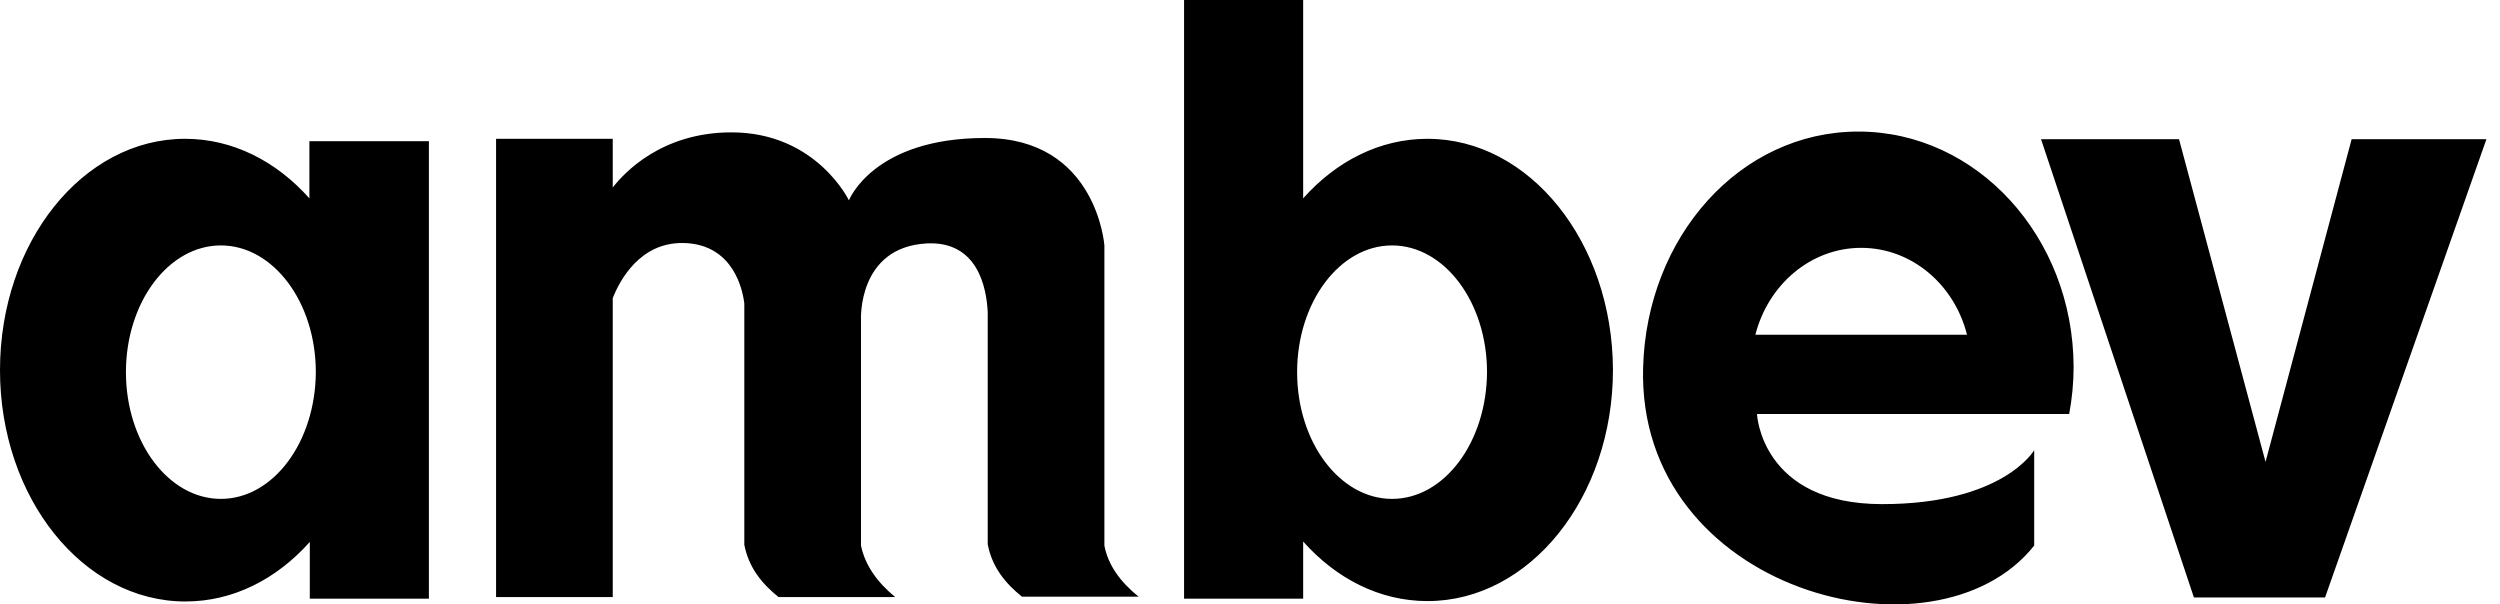 <svg width="182" height="44" viewBox="0 0 182 44" fill="none" xmlns="http://www.w3.org/2000/svg">
<path d="M135.289 9.578C126.649 9.578 119.883 17.252 119.619 26.741C119.151 43.085 140.942 48.738 148.089 39.717V32.775C148.089 32.775 145.834 36.7 137.017 36.7C128.201 36.7 127.908 30.139 127.908 30.139H150.637C150.842 29.026 150.959 27.884 150.959 26.712C150.93 17.252 143.93 9.578 135.289 9.578ZM127.791 24.369C128.728 20.708 131.833 18.043 135.494 18.043C139.185 18.043 142.29 20.737 143.198 24.369H127.791ZM22.524 14.44C20.122 11.745 16.959 10.105 13.473 10.105C6.034 10.105 0 17.632 0 26.947C0 36.231 6.034 43.788 13.503 43.788C16.988 43.788 20.151 42.148 22.553 39.453V43.583H31.223V10.281H22.524V14.44ZM16.08 36.319C12.272 36.319 9.168 32.189 9.168 27.093C9.168 21.997 12.272 17.867 16.08 17.867C19.888 17.867 22.992 21.997 22.992 27.093C22.963 32.189 19.888 36.319 16.08 36.319ZM80.4 39.717V17.867C80.4 17.867 79.844 10.046 71.701 10.046C63.559 10.046 61.801 14.586 61.801 14.586C61.801 14.586 59.429 9.636 53.249 9.636C48.152 9.636 45.428 12.595 44.608 13.649V10.105H36.114V43.466H44.608V21.704C45.136 20.356 46.6 17.691 49.646 17.691C52.985 17.691 53.981 20.444 54.186 22.084V39.658C54.508 41.328 55.475 42.499 56.676 43.466H65.17C63.822 42.353 62.973 41.123 62.68 39.717V23.285C62.68 23.285 62.416 17.984 67.484 17.72C71.145 17.545 71.819 20.884 71.906 22.729V23.725C71.906 23.842 71.906 23.9 71.906 23.9V39.629C72.228 41.298 73.195 42.47 74.396 43.437H82.89C81.543 42.353 80.664 41.123 80.4 39.717ZM103.92 10.105C100.435 10.105 97.271 11.745 94.87 14.44V0H86.2V43.583H94.87V39.424C97.271 42.119 100.435 43.759 103.92 43.759C111.36 43.759 117.423 36.231 117.423 26.917C117.393 17.632 111.36 10.105 103.92 10.105ZM101.343 36.319C97.535 36.319 94.43 32.189 94.43 27.093C94.43 21.997 97.535 17.867 101.343 17.867C105.15 17.867 108.255 21.997 108.255 27.093C108.226 32.189 105.15 36.319 101.343 36.319ZM171.199 10.134L164.931 33.625L158.633 10.134H148.587L159.717 43.495H169.265L181.011 10.134H171.199Z" fill="black"/>
</svg>
